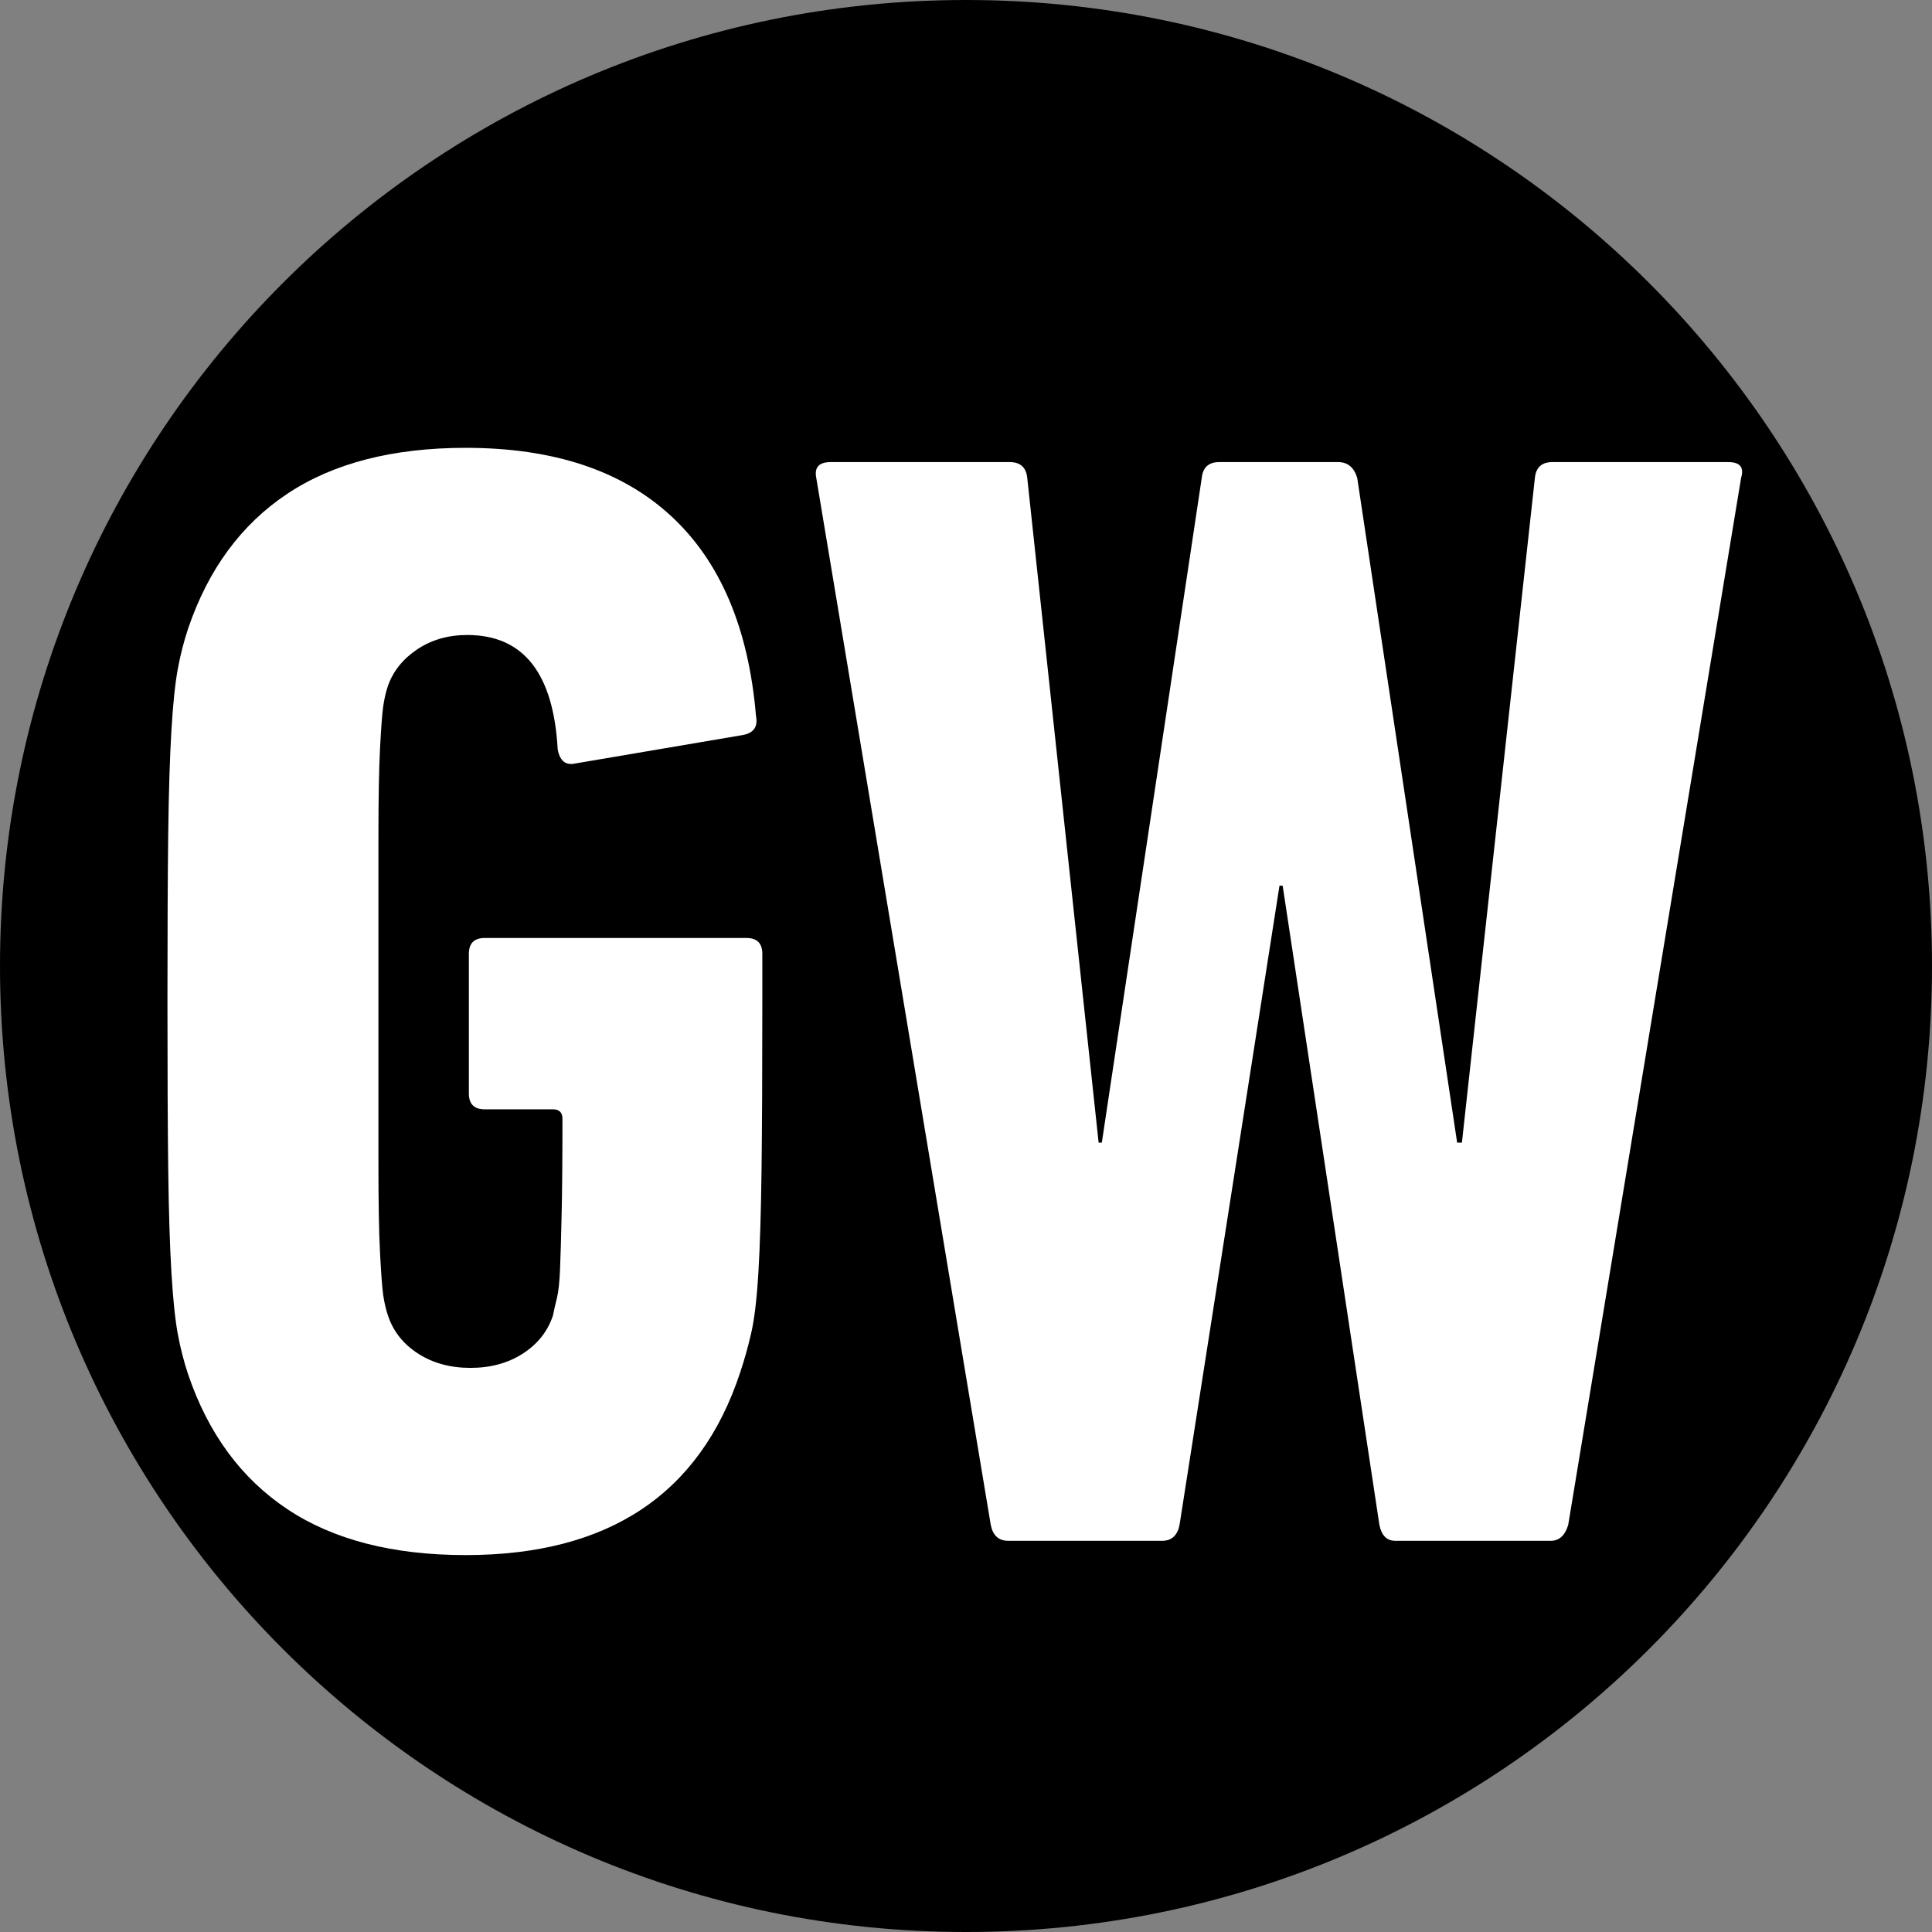<svg version="1.2" preserveAspectRatio="xMidYMid meet" height="1080" viewBox="0 0 810 810" zoomAndPan="magnify" width="1080" xmlns:xlink="http://www.w3.org/1999/xlink" xmlns="http://www.w3.org/2000/svg"><rect x="0" y="0" width="810" height="810" fill="#808080" stroke="none"/><defs><clipPath id="2b799f008c"><path d="M 405 0 C 181.324 0 0 181.324 0 405 C 0 628.676 181.324 810 405 810 C 628.676 810 810 628.676 810 405 C 810 181.324 628.676 0 405 0 Z M 405 0"></path></clipPath></defs><g id="48ee399e6e"><g clip-path="url(#2b799f008c)" clip-rule="nonzero"><rect style="fill:#000000;fill-opacity:1;stroke:none;" height="810" y="0" width="810" x="0"></rect></g><g style="fill:#ffffff;fill-opacity:1;"><g transform="translate(46.265, 645.991)"><path d="M 32.594 -69.828 C 30.812 -75.148 29.367 -80.801 28.266 -86.781 C 27.16 -92.77 26.273 -101.305 25.609 -112.391 C 24.941 -123.484 24.492 -137.895 24.266 -155.625 C 24.047 -173.363 23.938 -196.863 23.938 -226.125 C 23.938 -255.383 24.047 -278.883 24.266 -296.625 C 24.492 -314.363 24.941 -328.773 25.609 -339.859 C 26.273 -350.941 27.16 -359.473 28.266 -365.453 C 29.367 -371.441 30.812 -377.098 32.594 -382.422 C 41.008 -407.254 54.863 -426.098 74.156 -438.953 C 93.445 -451.805 118.391 -458.234 148.984 -458.234 C 185.773 -458.234 214.477 -448.703 235.094 -429.641 C 255.719 -410.578 267.582 -382.645 270.688 -345.844 C 271.57 -341.406 269.797 -338.742 265.359 -337.859 L 194.875 -325.891 C 190.875 -325.004 188.43 -327 187.547 -331.875 C 185.773 -363.801 173.141 -379.766 149.641 -379.766 C 141.66 -379.766 134.676 -377.766 128.688 -373.766 C 122.707 -369.773 118.609 -364.68 116.391 -358.484 C 115.504 -355.816 114.836 -352.93 114.391 -349.828 C 113.953 -346.723 113.508 -340.848 113.062 -332.203 C 112.613 -323.555 112.391 -311.031 112.391 -294.625 C 112.391 -278.219 112.391 -255.383 112.391 -226.125 C 112.391 -197.301 112.391 -174.688 112.391 -158.281 C 112.391 -141.883 112.613 -129.363 113.062 -120.719 C 113.508 -112.07 113.953 -106.195 114.391 -103.094 C 114.836 -99.988 115.504 -97.102 116.391 -94.438 C 118.609 -87.789 122.82 -82.473 129.031 -78.484 C 135.238 -74.492 142.551 -72.5 150.969 -72.5 C 159.395 -72.5 166.711 -74.492 172.922 -78.484 C 179.129 -82.473 183.344 -87.789 185.562 -94.438 C 186 -96.656 186.551 -99.094 187.219 -101.75 C 187.883 -104.414 188.328 -108.52 188.547 -114.062 C 188.766 -119.602 188.984 -127.25 189.203 -137 C 189.43 -146.758 189.547 -160.062 189.547 -176.906 C 189.547 -179.57 188.219 -180.906 185.562 -180.906 L 156.953 -180.906 C 152.523 -180.906 150.312 -183.117 150.312 -187.547 L 150.312 -246.078 C 150.312 -250.516 152.523 -252.734 156.953 -252.734 L 266.703 -252.734 C 271.129 -252.734 273.344 -250.516 273.344 -246.078 L 273.344 -226.125 C 273.344 -196.863 273.234 -173.363 273.016 -155.625 C 272.797 -137.895 272.352 -123.484 271.688 -112.391 C 271.02 -101.305 270.02 -92.883 268.688 -87.125 C 267.363 -81.363 265.812 -75.82 264.031 -70.5 C 247.188 -19.508 208.836 5.984 148.984 5.984 C 118.391 5.984 93.445 -0.441 74.156 -13.297 C 54.863 -26.16 41.008 -45.004 32.594 -69.828 Z M 32.594 -69.828" style="stroke:none"></path></g></g><g style="fill:#ffffff;fill-opacity:1;"><g transform="translate(332.916, 645.991)"><path d="M 252.062 0 C 248.52 0 246.301 -2.219 245.406 -6.656 L 204.844 -274.672 L 203.516 -274.672 L 161.609 -6.656 C 160.723 -2.219 158.285 0 154.297 0 L 89.781 0 C 85.789 0 83.352 -2.219 82.469 -6.656 L 9.312 -445.609 C 8.426 -450.035 10.422 -452.25 15.297 -452.25 L 90.453 -452.25 C 94.879 -452.25 97.316 -450.035 97.766 -445.609 L 127.688 -166.938 L 129.031 -166.938 L 170.922 -445.609 C 171.367 -450.035 173.805 -452.25 178.234 -452.25 L 228.125 -452.25 C 232.113 -452.25 234.773 -450.035 236.109 -445.609 L 278 -166.938 L 280 -166.938 L 310.594 -445.609 C 311.031 -450.035 313.469 -452.25 317.906 -452.25 L 391.734 -452.25 C 396.609 -452.25 398.379 -450.035 397.047 -445.609 L 324.562 -6.656 C 323.227 -2.219 320.789 0 317.25 0 Z M 252.062 0" style="stroke:none"></path></g></g></g></svg>